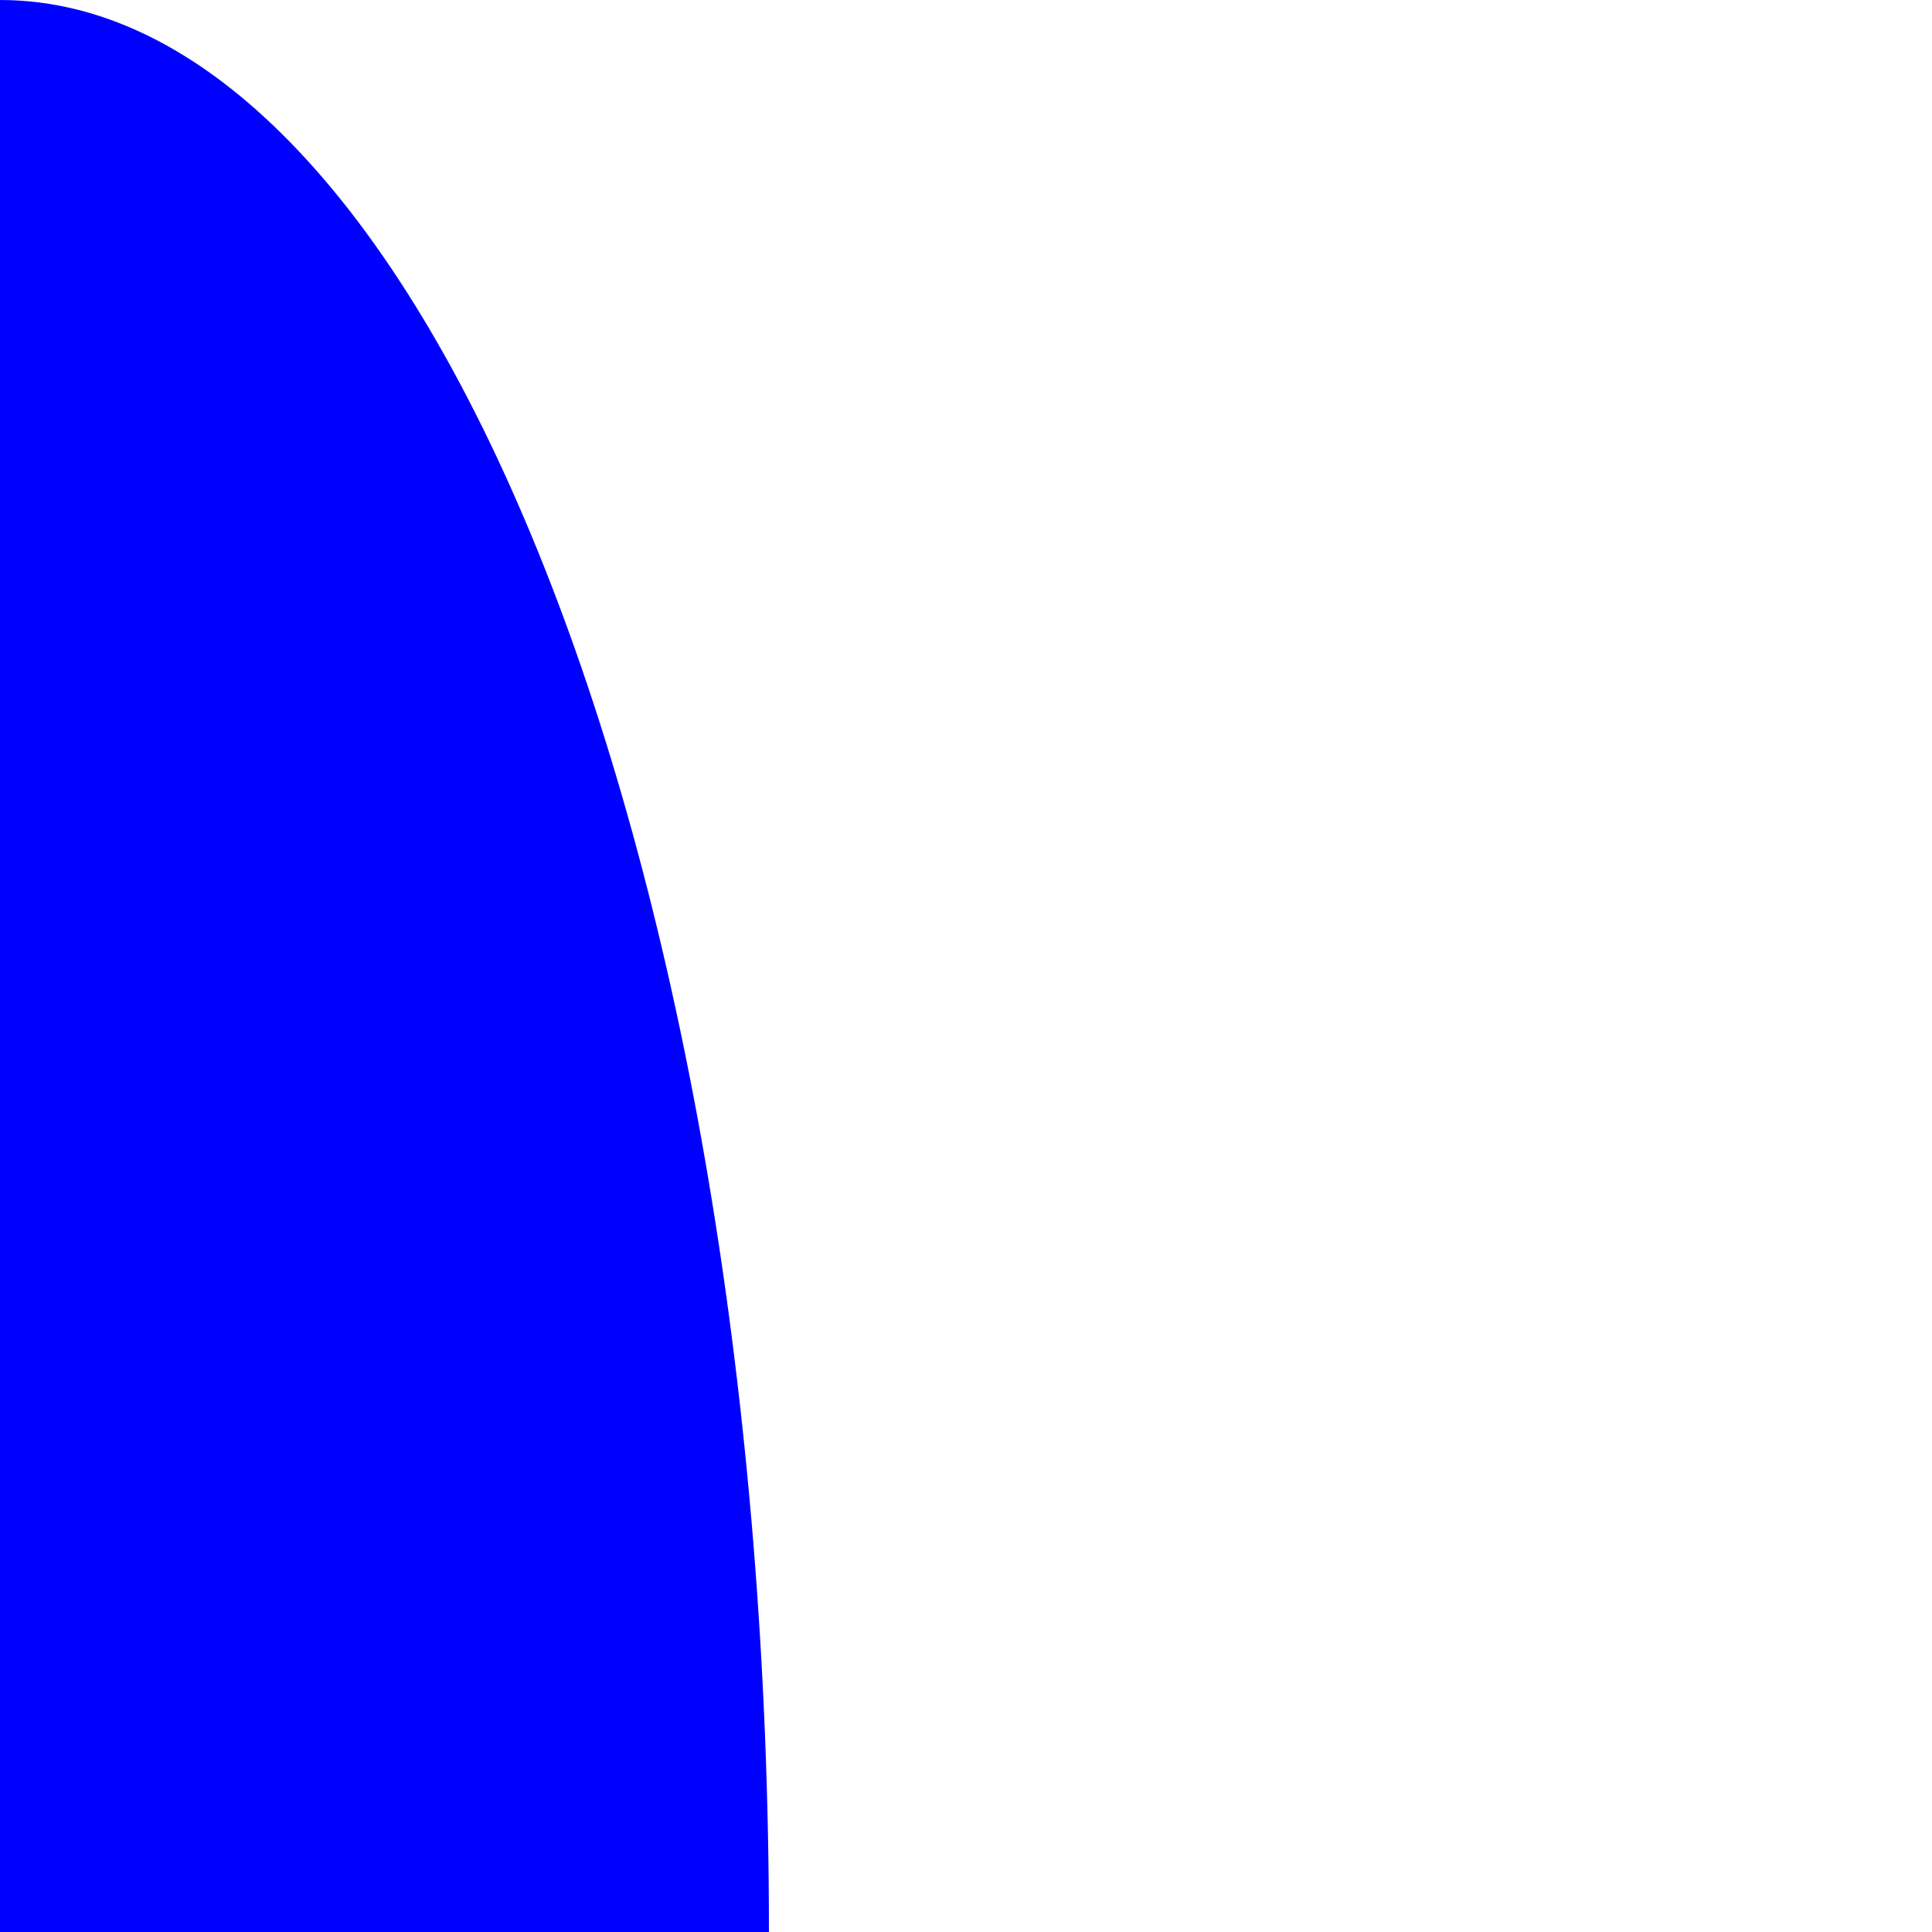 <?xml version="1.0" encoding="UTF-8"?><svg id="Layer_1" xmlns="http://www.w3.org/2000/svg" viewBox="0 0 10 10"><defs><style>.cls-1{fill:blue;}</style></defs><path class="cls-1" d="M0,20c2.2,0,3.98-4.48,3.98-10S2.2,0,0,0V20Z"/></svg>